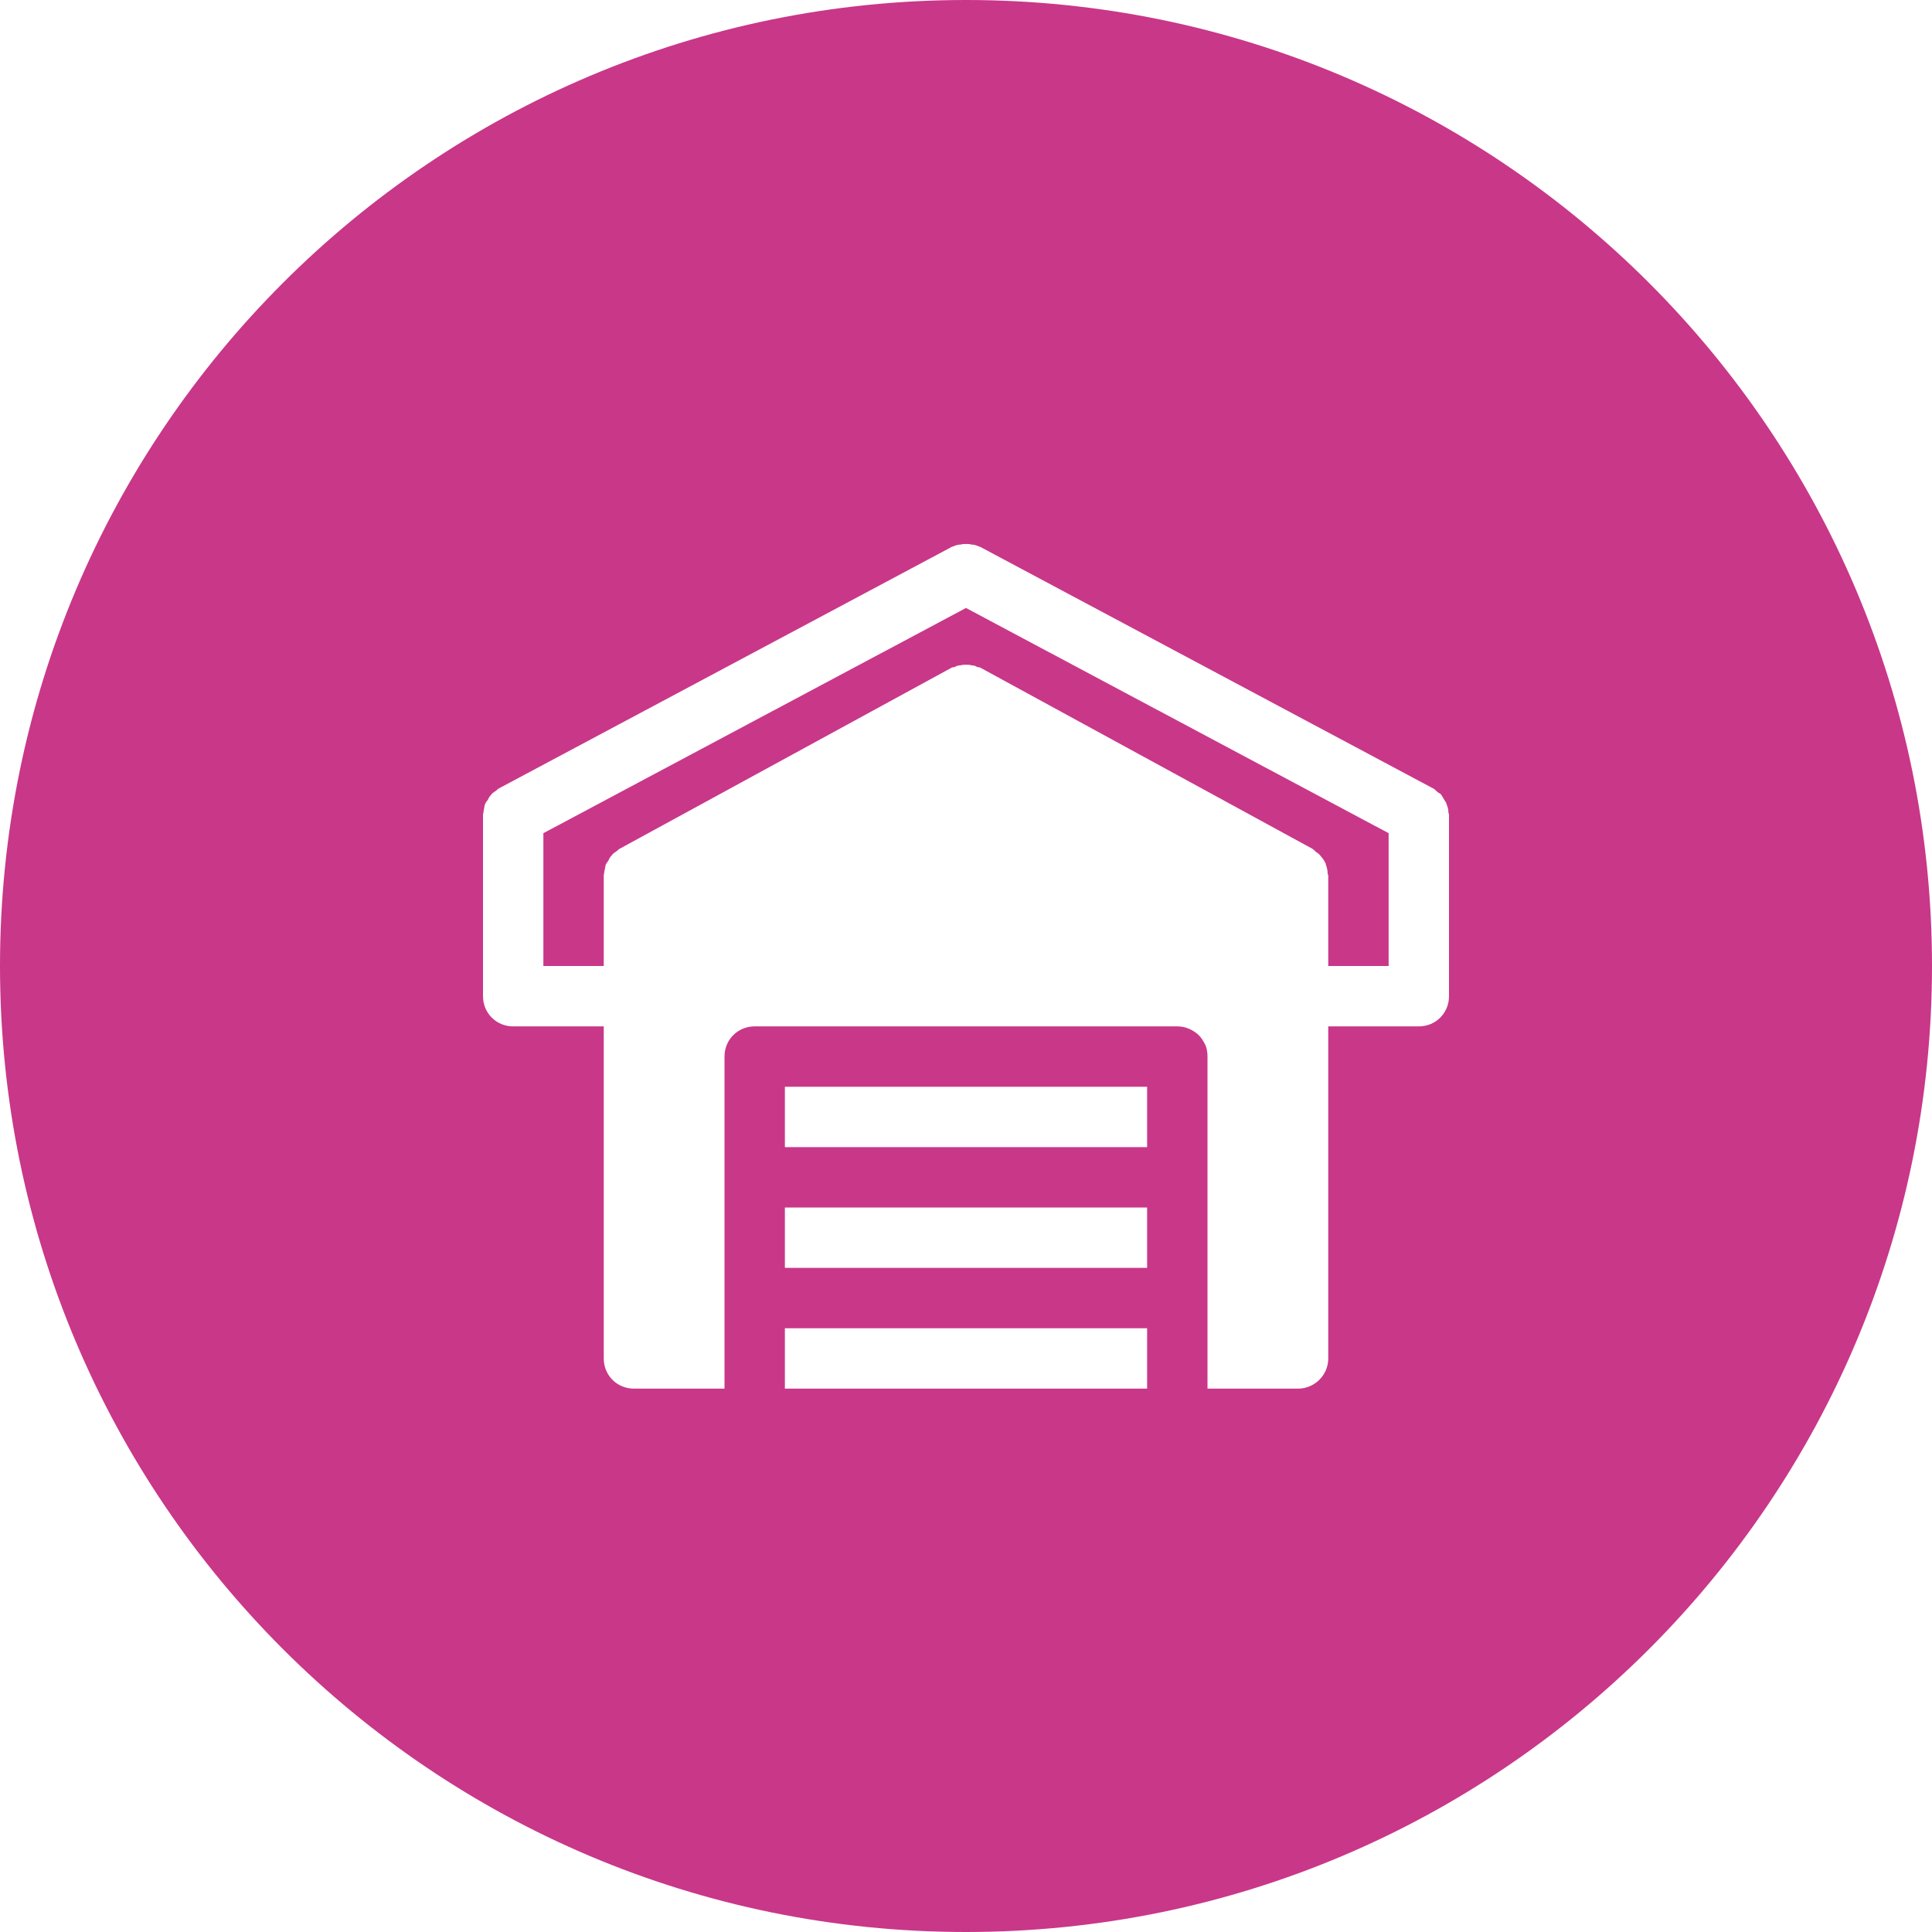 <?xml version="1.0" encoding="utf-8"?>
<!-- Generator: Adobe Illustrator 21.0.0, SVG Export Plug-In . SVG Version: 6.00 Build 0)  -->
<svg version="1.1" id="icons" xmlns="http://www.w3.org/2000/svg" xmlns:xlink="http://www.w3.org/1999/xlink" x="0px" y="0px"
	 width="32px" height="32px" viewBox="0 0 32 32" style="enable-background:new 0 0 32 32;" xml:space="preserve">
<style type="text/css">
	.st0{fill:#5057FB;}
	.st1{fill:#C93789;}
	.st2{fill:#ED5C36;}
	.st3{fill:#AFB224;}
	.st4{fill:#15B2CC;}
</style>
<g id="garage_2_">
	<path class="st1" d="M9,13.8V16h1v-1.5c0-0.02,0.01-0.04,0.01-0.07c0.01-0.03,0.01-0.06,0.02-0.1c0.01-0.03,0.03-0.05,0.05-0.08
		c0.01-0.03,0.03-0.06,0.05-0.08c0.02-0.03,0.05-0.05,0.08-0.07c0.02-0.01,0.03-0.03,0.05-0.04l5.5-3c0.02-0.01,0.03-0.01,0.05-0.01
		c0.03-0.02,0.06-0.03,0.1-0.03c0.03-0.01,0.06-0.01,0.09-0.01s0.06,0,0.09,0.01c0.04,0,0.07,0.01,0.1,0.03c0.02,0,0.03,0,0.05,0.01
		l5.5,3c0.03,0.02,0.04,0.04,0.07,0.06c0.02,0.01,0.04,0.03,0.05,0.04c0.03,0.04,0.06,0.07,0.08,0.11c0.01,0.02,0.02,0.03,0.02,0.05
		c0.02,0.05,0.03,0.1,0.03,0.15c0,0.01,0.01,0.02,0.01,0.03V16h1v-2.2l-7-3.73L9,13.8z"/>
	<path class="st1" d="M16,0C7.163,0,0,7.163,0,16s7.163,16,16,16s16-7.163,16-16S24.837,0,16,0z M19,23h-6v-1h6V23z M19,21h-6v-1h6
		V21z M19,19h-6v-1h6V19z M24,13.54c0,0,0,0,0,0.01v2.95c0,0.28-0.22,0.5-0.5,0.5H22v5.5c0,0.28-0.23,0.5-0.5,0.5H20v-5.5
		c0-0.07-0.01-0.14-0.04-0.2c-0.03-0.06-0.06-0.11-0.11-0.16C19.76,17.06,19.64,17,19.5,17h-7c-0.28,0-0.5,0.22-0.5,0.5V23h-1.5
		c-0.28,0-0.5-0.22-0.5-0.5V17H8.5C8.22,17,8,16.78,8,16.5v-3c0-0.02,0.01-0.04,0.01-0.07c0.01-0.03,0.01-0.07,0.02-0.1
		c0.01-0.03,0.03-0.06,0.05-0.08c0.01-0.03,0.03-0.06,0.05-0.08c0.02-0.03,0.05-0.05,0.08-0.07c0.02-0.01,0.03-0.03,0.05-0.04l7.5-4
		c0.02-0.01,0.04-0.01,0.05-0.02c0.03-0.01,0.06-0.02,0.1-0.02c0.03-0.01,0.06-0.01,0.09-0.01s0.06,0,0.09,0.01
		c0.04,0,0.07,0.01,0.1,0.02c0.01,0.01,0.03,0.01,0.05,0.02l7.5,4c0.02,0.01,0.04,0.03,0.06,0.05c0.02,0.02,0.05,0.03,0.07,0.05
		c0.02,0.03,0.04,0.07,0.06,0.1c0.01,0.02,0.03,0.04,0.03,0.06c0.02,0.05,0.03,0.09,0.03,0.13c0,0.02,0.01,0.03,0.01,0.05V13.54z"/>
</g>
</svg>
